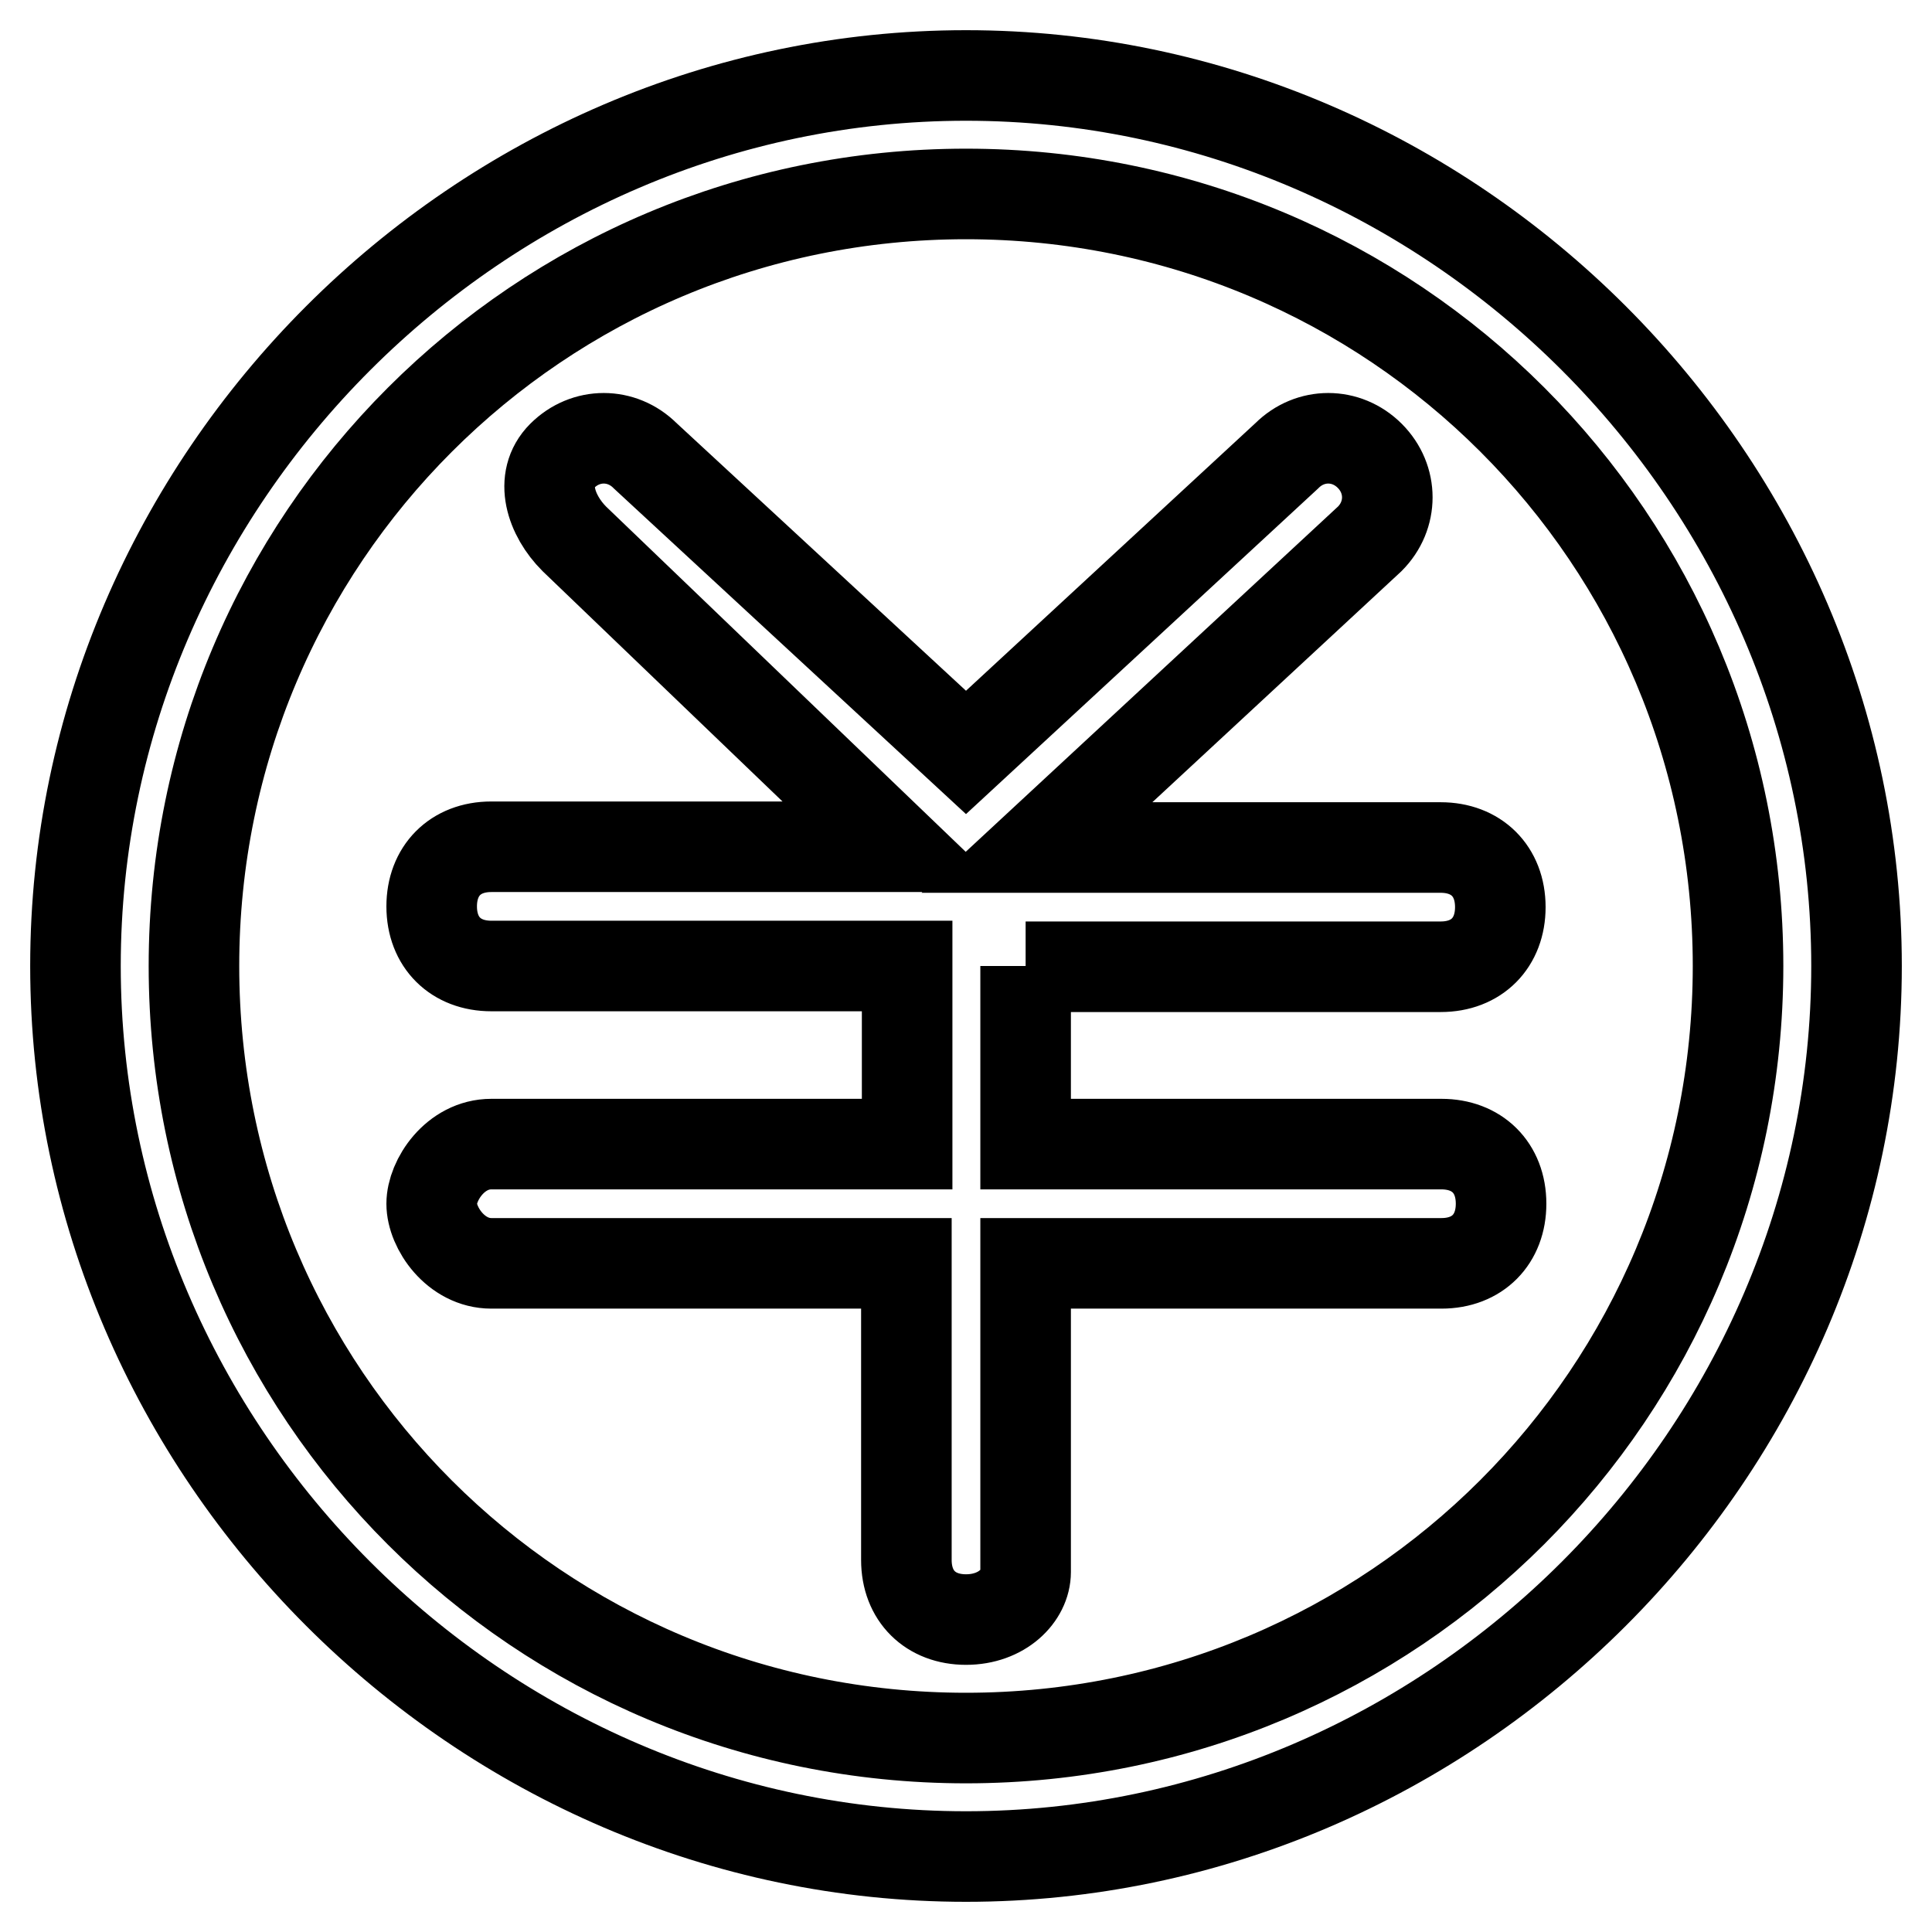 <?xml version="1.0" encoding="utf-8"?>
<!-- Svg Vector Icons : http://www.onlinewebfonts.com/icon -->
<!DOCTYPE svg PUBLIC "-//W3C//DTD SVG 1.1//EN" "http://www.w3.org/Graphics/SVG/1.1/DTD/svg11.dtd">
<svg version="1.1" xmlns="http://www.w3.org/2000/svg" xmlns:xlink="http://www.w3.org/1999/xlink" x="0px" y="0px" viewBox="0 0 256 256" enable-background="new 0 0 256 256" xml:space="preserve">
<g> <path stroke-width="12" fill-opacity="0" stroke="#000000"  d="M128,10C63.5,10,10,63.5,10,128c0,64.5,53.5,118,118,118c64.5,0,118-53.5,118-118C246,63.5,192.5,10,128,10 z M128,230.3c-56.6,0-102.3-45.6-102.3-102.3C25.7,71.4,71.4,25.7,128,25.7c56.6,0,102.3,45.6,102.3,102.3 C230.3,184.6,184.6,230.3,128,230.3z M135.9,128v23.6h55.1c4.7,0,7.9,3.1,7.9,7.9c0,4.7-3.1,7.9-7.9,7.9h-55.1v40.9 c0,3.1-3.1,6.3-7.9,6.3c-4.7,0-7.9-3.1-7.9-7.9v-39.3H65.1c-4.7,0-7.9-4.7-7.9-7.9c0-3.1,3.1-7.9,7.9-7.9h55.1V128H65.1 c-4.7,0-7.9-3.1-7.9-7.9c0-4.7,3.1-7.9,7.9-7.9h53.5L76.1,71.4c-3.1-3.1-4.7-7.9-1.6-11c3.1-3.1,7.9-3.1,11,0L128,99.7l42.5-39.3 c3.1-3.1,7.9-3.1,11,0c3.1,3.1,3.1,7.9,0,11l-44.1,40.9h53.5c4.7,0,7.9,3.1,7.9,7.9c0,4.7-3.1,7.9-7.9,7.9H135.9z"/></g>
</svg>